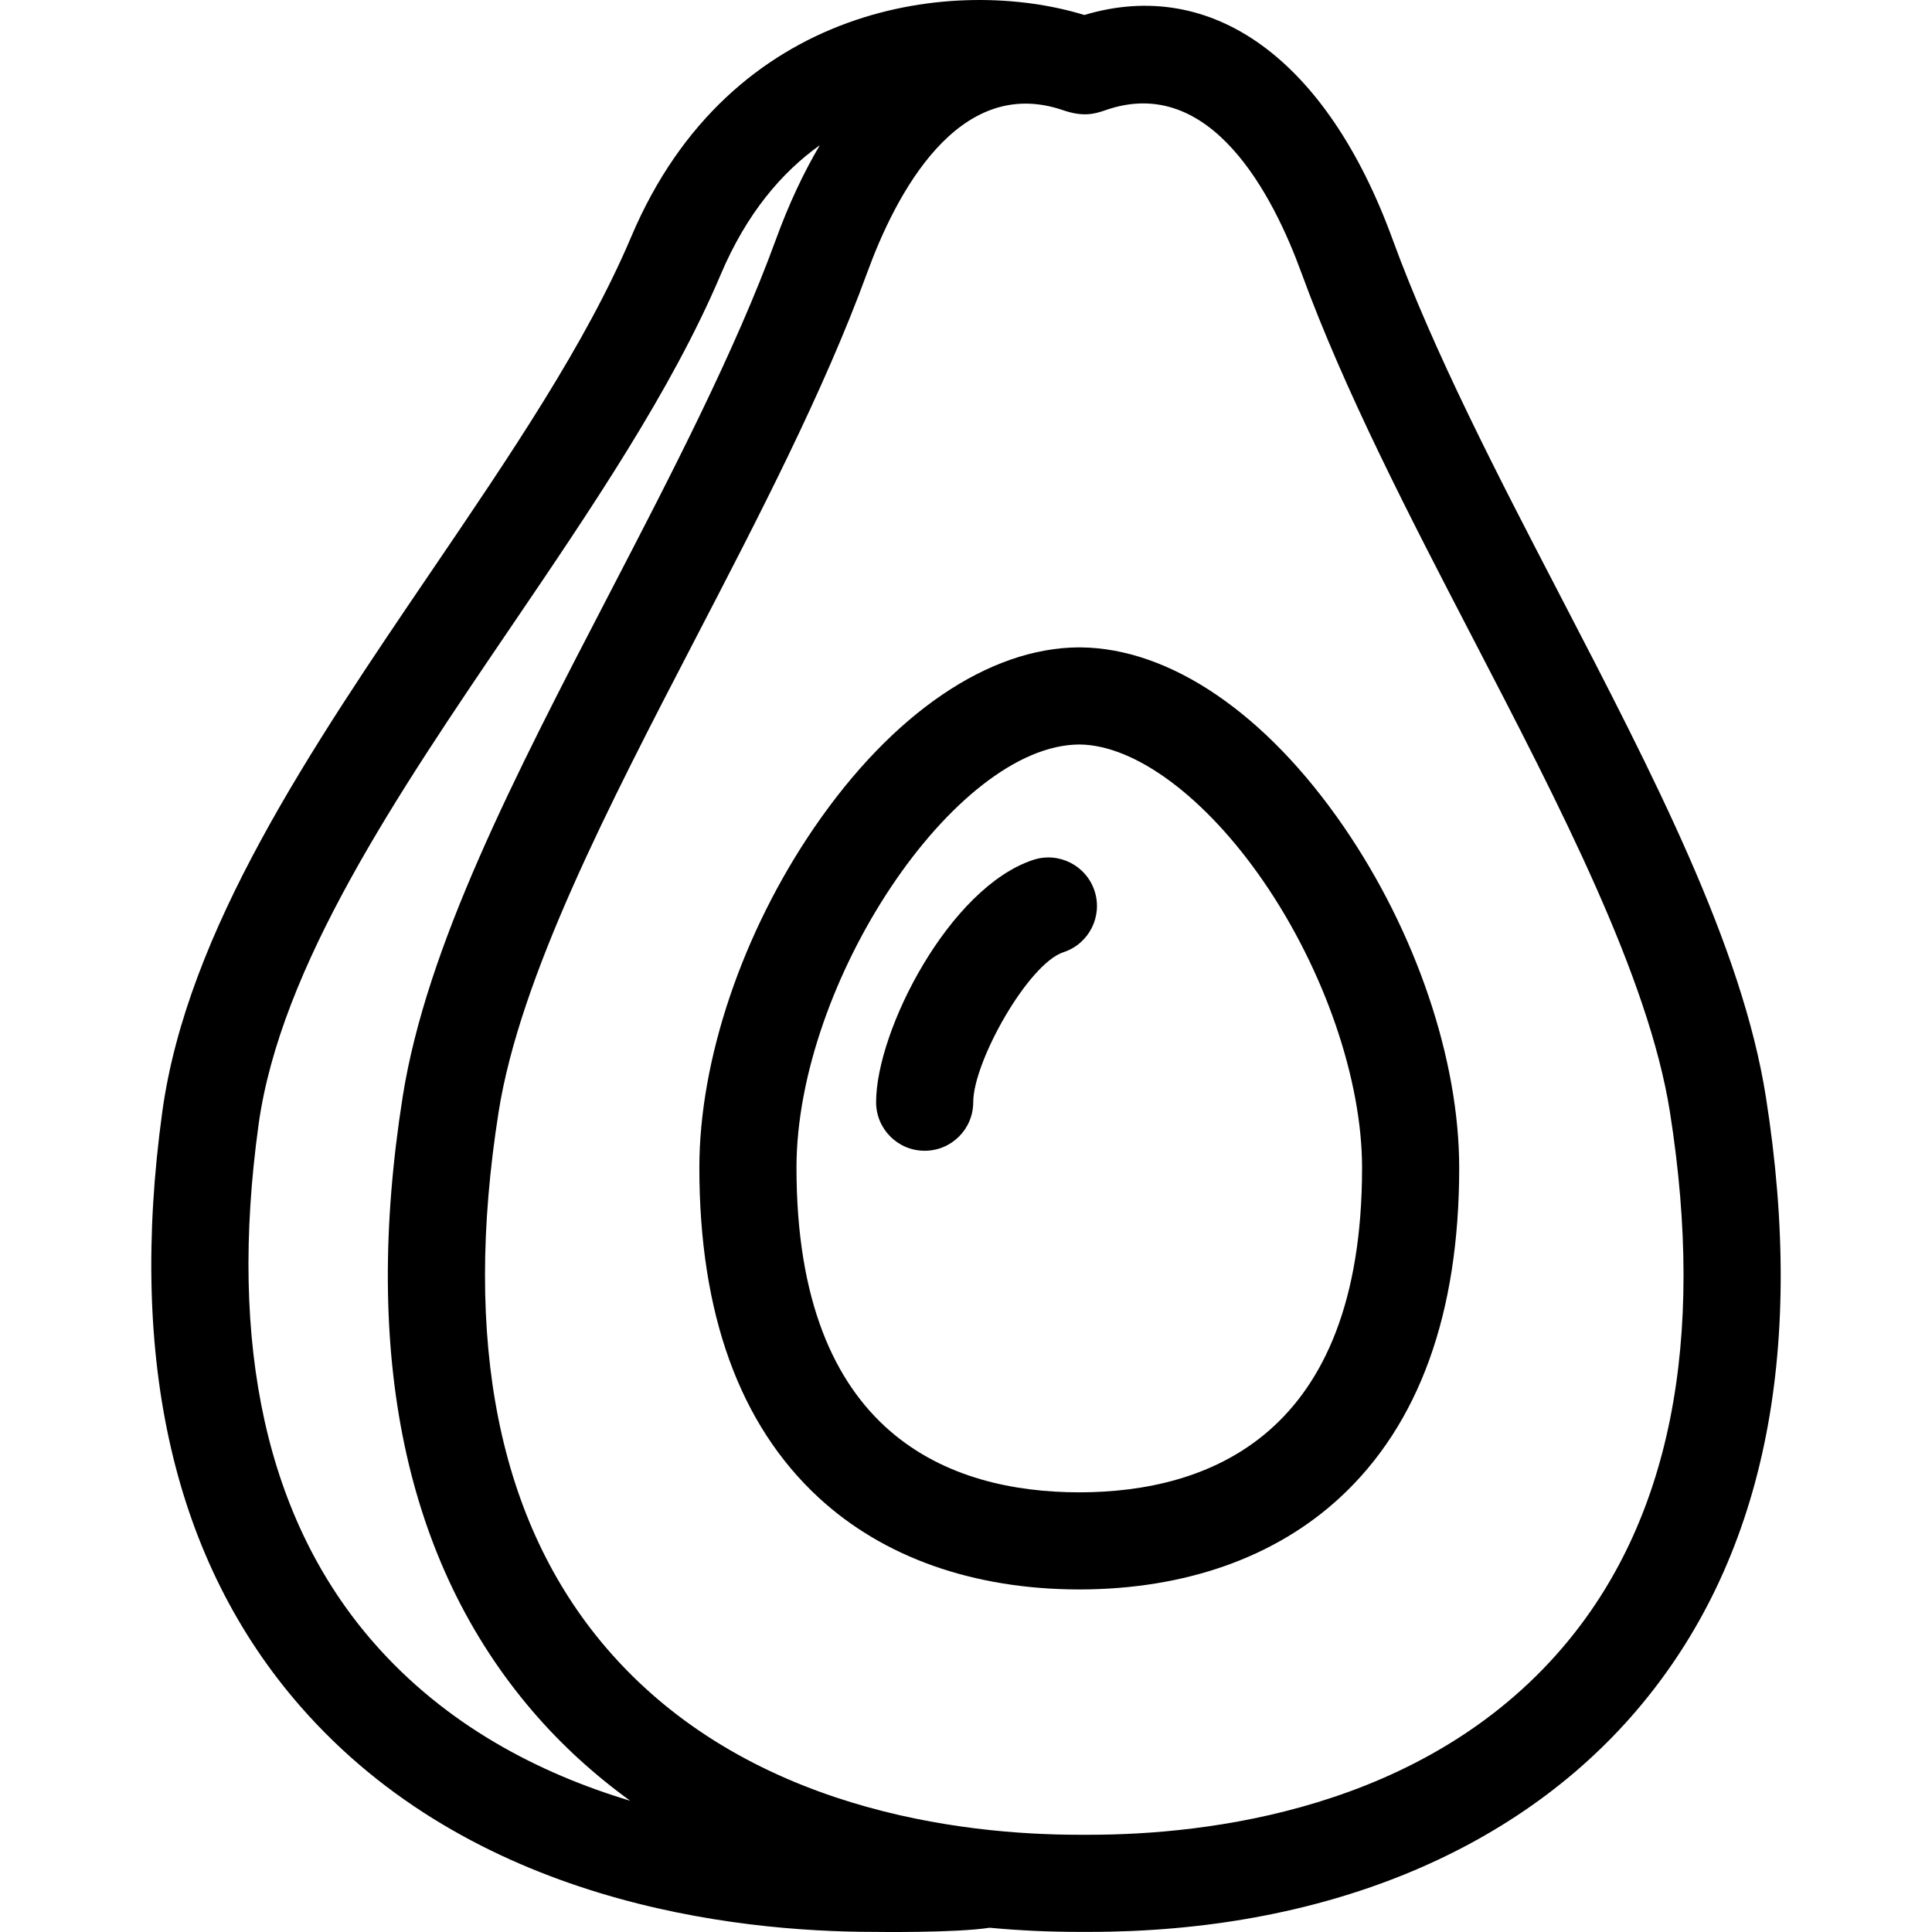 <?xml version="1.0" encoding="iso-8859-1"?>
<!-- Generator: Adobe Illustrator 18.0.0, SVG Export Plug-In . SVG Version: 6.00 Build 0)  -->
<!DOCTYPE svg PUBLIC "-//W3C//DTD SVG 1.1//EN" "http://www.w3.org/Graphics/SVG/1.1/DTD/svg11.dtd">
<svg version="1.1" id="Capa_1" xmlns="http://www.w3.org/2000/svg" xmlns:xlink="http://www.w3.org/1999/xlink" x="0px" y="0px"
	 viewBox="0 0 298.369 298.369" style="enable-background:new 0 0 298.369 298.369;" xml:space="preserve">
<g>
	<g>
		<path d="M207.558,127.728c-12.021-17.53-26.837-27.626-40.693-27.749c-0.039,0-0.258-0.002-0.258-0.002
			c-13.889,0.068-28.754,10.172-40.808,27.751c-11.142,16.248-17.794,35.916-17.794,52.612c0,22.521,6.2,39.662,18.428,50.947
			c10.007,9.236,23.866,14.133,40.088,14.18c0.029,0,0.285,0,0.314,0c16.222-0.047,30.081-4.943,40.089-14.18
			c12.227-11.285,18.427-28.426,18.427-50.947C225.351,163.644,218.7,143.976,207.558,127.728z M166.678,230.47
			c-19.941-0.02-43.673-8.745-43.673-50.13c0-28.678,24.469-65.273,43.674-65.363c8.634,0.045,19.549,8.17,28.508,21.234
			c9.354,13.64,15.164,30.55,15.164,44.129C210.351,221.725,186.62,230.449,166.678,230.47z"/>
		<path d="M272.712,169.389c-3.67-23.284-17.365-49.665-31.865-77.595c-9.552-18.4-19.429-37.426-25.797-54.868
			c-10.128-27.738-27.824-40.54-47.59-34.61c-19.695-6.053-54.606-2.071-69.982,34.26C90.5,53.065,78.851,70.214,66.518,88.37
			c-18.489,27.221-37.608,55.367-41.454,83.331c-5.311,38.608,1.848,69.481,21.273,91.763
			c26.467,30.355,66.936,34.888,88.703,34.888c0,0,12.433,0.184,17.785-0.64c4.511,0.421,9.131,0.64,13.852,0.64
			c0.261,0,1.282,0,1.543,0c35.658,0,65.67-12.137,84.506-34.176C272.294,241.283,279.018,209.392,272.712,169.389z M57.644,253.606
			c-16.451-18.868-22.413-45.737-17.721-79.861c3.367-24.483,21.483-51.153,39.003-76.945
			c12.198-17.958,24.813-36.527,32.366-54.378c3.983-9.411,9.403-15.78,15.316-19.997c-2.514,4.248-4.783,9.086-6.76,14.502
			c-6.368,17.442-16.245,36.468-25.797,54.868c-14.5,27.93-28.195,54.311-31.865,77.595c-6.306,40.003,0.418,71.895,19.985,94.787
			c4.449,5.207,9.53,9.852,15.154,13.924C83.286,273.885,68.855,266.464,57.644,253.606z M241.325,254.43
			c-21.508,25.164-55.033,28.922-73.104,28.922c-0.261,0-1.282,0-1.543,0c-18.07,0-51.596-3.758-73.103-28.922
			c-16.588-19.406-22.163-47.232-16.571-82.705c3.291-20.874,17.053-47.383,30.361-73.02c9.771-18.822,19.875-38.284,26.574-56.635
			c4.315-11.821,13.935-30.652,30.241-25.05c3.053,1.049,4.779,0.617,6.539,0c16.272-5.707,25.926,13.23,30.241,25.05
			c6.699,18.351,16.803,37.813,26.574,56.635c13.309,25.637,27.07,52.146,30.361,73.02
			C263.488,207.197,257.913,235.024,241.325,254.43z"/>
		<g>
			<path d="M142.801,177.719c-4.143,0-7.5-3.357-7.5-7.5c0-11.099,11.344-33.183,24.271-37.423c3.938-1.293,8.173,0.854,9.464,4.788
				c1.291,3.936-0.852,8.173-4.788,9.464c-5.472,1.795-13.947,16.93-13.947,23.171C150.301,174.362,146.944,177.719,142.801,177.719
				z"/>
		</g>
	</g>
</g>
<g>
</g>
<g>
</g>
<g>
</g>
<g>
</g>
<g>
</g>
<g>
</g>
<g>
</g>
<g>
</g>
<g>
</g>
<g>
</g>
<g>
</g>
<g>
</g>
<g>
</g>
<g>
</g>
<g>
</g>
</svg>
